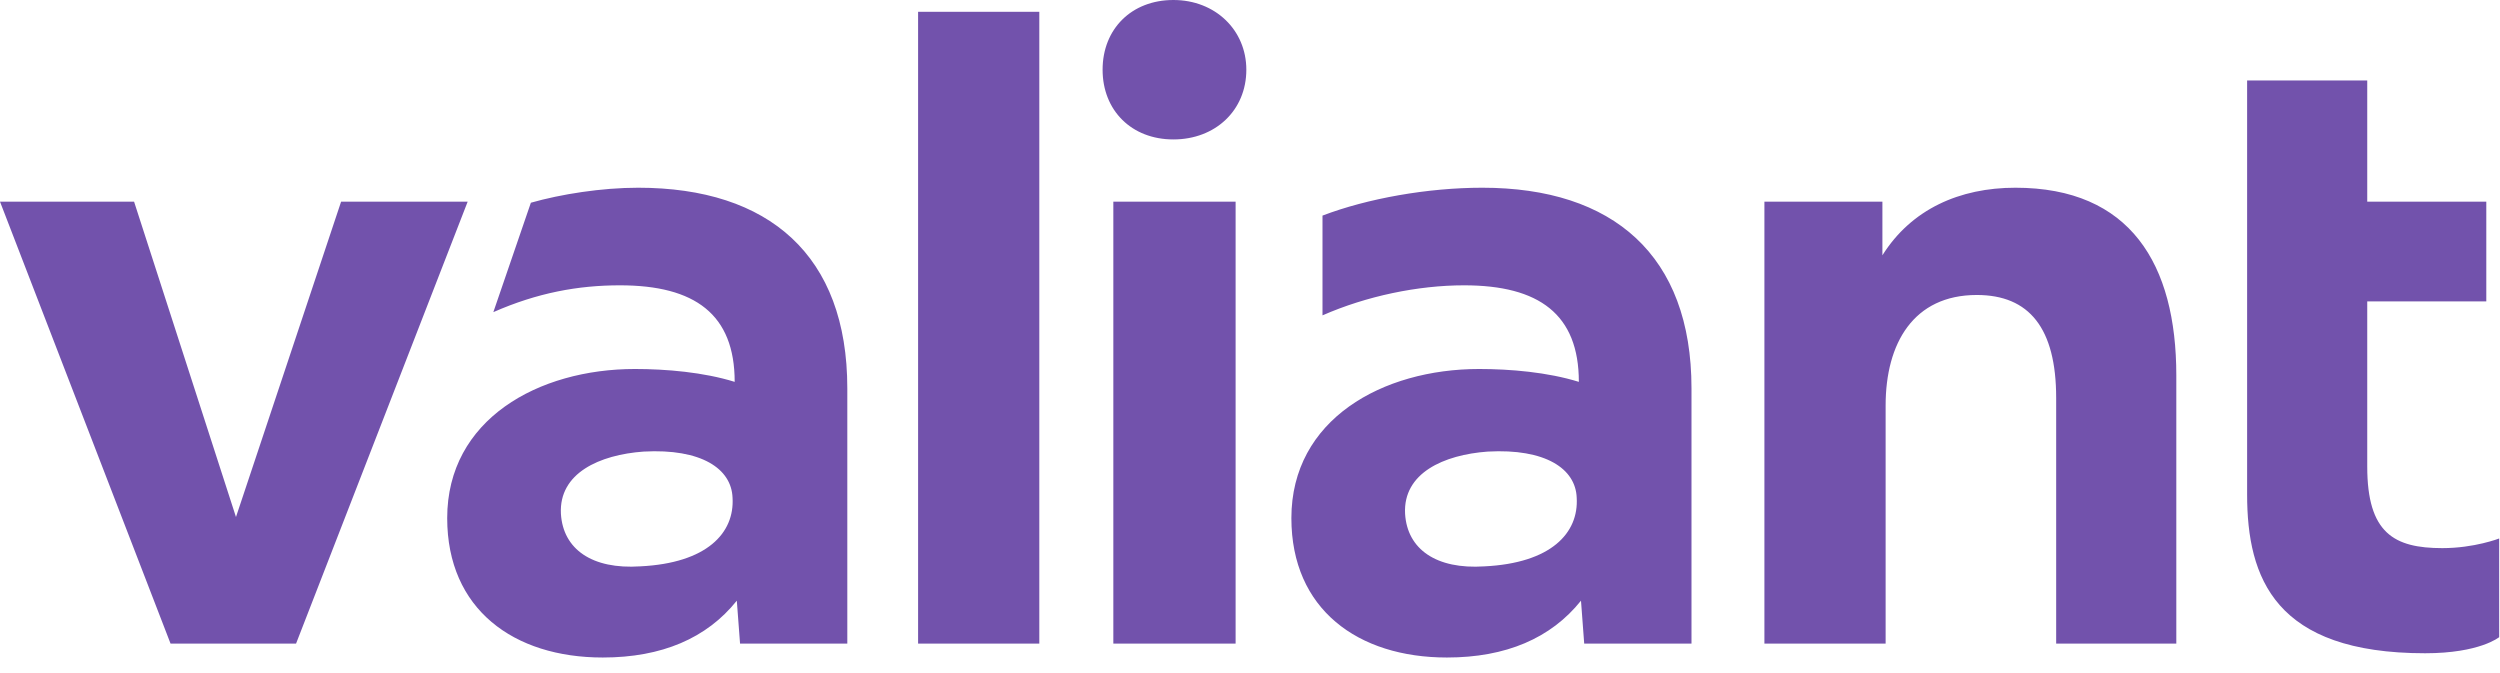 <?xml version="1.0" encoding="UTF-8"?>
<svg width="156px" height="42px" viewBox="0 0 156 42" version="1.1" xmlns="http://www.w3.org/2000/svg" xmlns:xlink="http://www.w3.org/1999/xlink">
    <!-- Generator: Sketch 44.1 (41455) - http://www.bohemiancoding.com/sketch -->
    <title>Fill 1</title>
    <desc>Created with Sketch.</desc>
    <defs></defs>
    <g id="Home" stroke="none" stroke-width="1" fill="none" fill-rule="evenodd">
        <g id="Desktop-1440/12-Spalten-" transform="translate(-59, -20)" fill="#7252AC">
            <g id="Group-8">
                <g id="Valiant-Logo" transform="translate(59, 20)">
                    <path d="M10.642,40.16 L18.474,40.16 L29.183,12.583 L21.285,12.583 L14.725,32.262 L8.366,12.583 L-0,12.583 L10.642,40.16 Z M39.954,35.34 C36.942,35.541 35.135,34.27 35.001,32.061 C34.867,29.518 37.411,28.38 40.155,28.179 C43.77,27.978 45.644,29.25 45.711,31.057 C45.844,33.266 44.104,35.139 39.954,35.34 L39.954,35.34 Z M39.82,11.714 C37.544,11.714 35.001,12.115 33.126,12.65 L30.784,19.478 C33.528,18.271 36.071,17.804 38.682,17.804 C43.368,17.804 45.844,19.612 45.844,23.828 C43.903,23.224 41.56,23.025 39.619,23.025 C33.595,23.025 27.905,26.169 27.905,32.33 C27.905,38.018 32.056,41.029 37.611,41.029 C41.293,41.029 44.104,39.826 45.977,37.482 L46.179,40.16 L52.872,40.16 L52.872,24.229 C52.872,15.931 47.986,11.714 39.82,11.714 L39.82,11.714 Z M57.289,40.16 L64.853,40.16 L64.853,0.735 L57.289,0.735 L57.289,40.16 Z M69.472,40.16 L77.102,40.16 L77.102,12.583 L69.472,12.583 L69.472,40.16 Z M68.802,4.351 C68.802,6.894 70.61,8.701 73.22,8.701 C75.831,8.701 77.771,6.894 77.771,4.351 C77.771,1.874 75.831,-0 73.22,-0 C70.61,-0 68.802,1.806 68.802,4.351 L68.802,4.351 Z M92.629,35.341 C89.619,35.541 87.811,34.27 87.677,32.061 C87.543,29.518 90.087,28.38 92.831,28.179 C96.445,27.978 98.32,29.25 98.386,31.057 C98.52,33.266 96.78,35.139 92.629,35.341 L92.629,35.341 Z M92.496,11.714 C89.082,11.714 85.334,12.383 82.524,13.453 L82.524,19.679 C85.267,18.474 88.48,17.804 91.359,17.804 C96.043,17.804 98.52,19.612 98.52,23.828 C96.579,23.224 94.237,23.025 92.296,23.025 C86.272,23.025 80.582,26.169 80.582,32.33 C80.582,38.018 84.732,41.029 90.287,41.029 C93.969,41.029 96.78,39.826 98.654,37.482 L98.854,40.16 L105.549,40.16 L105.549,24.229 C105.549,15.931 100.662,11.714 92.496,11.714 L92.496,11.714 Z M110.099,40.16 L117.663,40.16 L117.663,25.302 C117.663,21.419 119.403,18.407 123.352,18.407 C126.631,18.407 128.305,20.482 128.305,24.832 L128.305,40.16 L135.802,40.16 L135.802,23.427 C135.802,16.466 132.924,11.714 125.762,11.714 C122.281,11.714 119.269,13.053 117.462,15.931 L117.462,12.584 L110.099,12.584 L110.099,40.16 Z M140.22,5.022 L147.716,5.022 L147.716,12.584 L155.145,12.584 L155.145,18.808 L147.716,18.808 L147.716,29.117 C147.716,33.266 149.388,34.203 152.401,34.203 C154.408,34.203 155.948,33.601 155.948,33.601 L155.948,39.758 C155.948,39.758 154.743,40.763 151.33,40.763 C141.96,40.763 140.22,36.077 140.22,30.855 L140.22,5.022 Z" id="Fill-1"></path>
                </g>
            </g>
        </g>
    </g>
</svg>